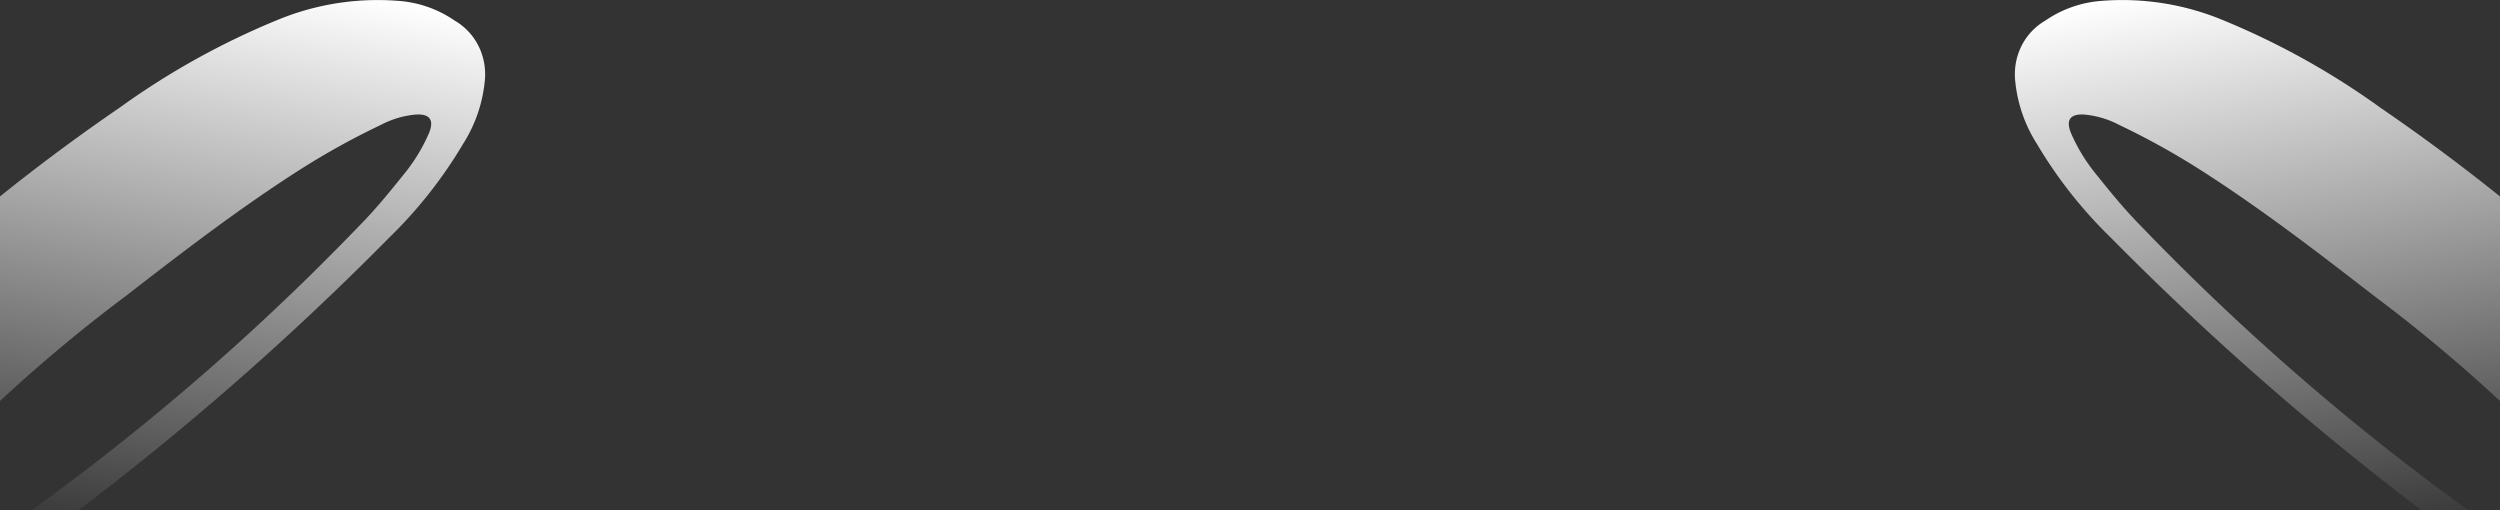 <svg xmlns="http://www.w3.org/2000/svg" xmlns:xlink="http://www.w3.org/1999/xlink" width="1920" height="392" viewBox="0 0 1920 392">
  <rect x="0" y="0" width="1920" height="392" fill="#333333" stroke="none"/>
  <defs>
    <linearGradient id="linear-gradient" x1="0.118" x2="0.22" y2="0.596" gradientUnits="objectBoundingBox">
      <stop offset="0" stop-color="#fff"/>
      <stop offset="1" stop-color="#fff" stop-opacity="0"/>
    </linearGradient>
    <linearGradient id="linear-gradient-2" x1="0.882" y1="0" x2="0.78" y2="0.596" xlink:href="#linear-gradient"/>
    <clipPath id="clip-path">
      <rect id="Rectangle_333" data-name="Rectangle 333" width="1920" height="392" transform="translate(0 1748)" fill="none"/>
    </clipPath>
    <clipPath id="clip-path-2">
      <rect id="Rectangle_100" data-name="Rectangle 100" width="697.637" height="746.482" fill="url(#linear-gradient)"/>
    </clipPath>
    <clipPath id="clip-path-3">
      <rect id="Rectangle_100-2" data-name="Rectangle 100" width="697.636" height="746.482" fill="url(#linear-gradient-2)"/>
    </clipPath>
  </defs>
  <g id="Mask_Group_23" data-name="Mask Group 23" transform="translate(0 -1748)" clip-path="url(#clip-path)">
    <g id="Group_204" data-name="Group 204" transform="translate(-6.34 52.803)">
      <g id="Group_202" data-name="Group 202" transform="translate(1553.66 1695.197)">
        <g id="Group_93" data-name="Group 93" clip-path="url(#clip-path-2)">
          <path id="Path_56" data-name="Path 56" d="M302.251,701.88c22.388,7.689,44.775,14.925,67.389,21.483a530.472,530.472,0,0,0,182.72,22.388,201.874,201.874,0,0,0,77.565-19.9,115.268,115.268,0,0,0,64.9-84.8c1.357-7.689,2.035-15.6,2.94-23.744l-5.2-51.333a423.157,423.157,0,0,0-48.394-117.366A917.006,917.006,0,0,0,508.037,273.8,1505.115,1505.115,0,0,0,280.768,82.713,587.869,587.869,0,0,0,158.428,14.872,201.225,201.225,0,0,0,66.842.625,87.214,87.214,0,0,0,23.423,15.777C6.689,25.5-1.9,44.044.357,63.039a109.831,109.831,0,0,0,16.734,47.715A346.536,346.536,0,0,0,73.626,182.44,2224.168,2224.168,0,0,0,444.266,484.561c26.458,17.187,53.369,33.921,80.958,48.846a29.369,29.369,0,0,0,11.759,4.749,65.632,65.632,0,0,0-5.2-20.579,32.886,32.886,0,0,0-19.222-21.031c-15.6-8.141-31.207-16.734-46.132-26.006A1862.516,1862.516,0,0,1,95.787,172.49c-12.664-12.89-23.745-26.684-34.825-40.479A133.906,133.906,0,0,1,43.1,102.161c-4.07-9.95-.678-14.7,9.724-14.247A70.985,70.985,0,0,1,79.958,95.83,581.481,581.481,0,0,1,143.5,131.107c45.906,29.4,88.872,62.414,132.065,95.883A1183.213,1183.213,0,0,1,451.729,388.9a728.688,728.688,0,0,1,76.435,103.119,269.662,269.662,0,0,1,39.8,111.712,90.439,90.439,0,0,1-56.308,97.013,219.262,219.262,0,0,1-103.8,11.759,506.864,506.864,0,0,1-106.963-23.066" transform="translate(0.095 0.027)" fill="url(#linear-gradient)"/>
        </g>
      </g>
      <g id="Group_203" data-name="Group 203" transform="translate(-318.617 1695.197)">
        <g id="Group_93-2" data-name="Group 93" transform="translate(0 0)" clip-path="url(#clip-path-3)">
          <path id="Path_56-2" data-name="Path 56" d="M395.516,701.88c-22.388,7.689-44.775,14.925-67.389,21.483a530.471,530.471,0,0,1-182.72,22.388,201.874,201.874,0,0,1-77.565-19.9,115.268,115.268,0,0,1-64.9-84.8C1.583,633.36.9,625.445,0,617.3l5.2-51.333A423.156,423.156,0,0,1,53.6,448.605,917.008,917.008,0,0,1,189.73,273.8,1505.115,1505.115,0,0,1,417,82.713,587.868,587.868,0,0,1,539.34,14.872,201.225,201.225,0,0,1,630.926.625a87.214,87.214,0,0,1,43.419,15.151c16.734,9.724,25.327,28.267,23.066,47.263a109.832,109.832,0,0,1-16.734,47.715,346.535,346.535,0,0,1-56.535,71.686A2224.168,2224.168,0,0,1,253.5,484.561c-26.458,17.187-53.369,33.921-80.957,48.846a29.369,29.369,0,0,1-11.759,4.749,65.632,65.632,0,0,1,5.2-20.579,32.886,32.886,0,0,1,19.222-21.031c15.6-8.141,31.207-16.734,46.132-26.006A1862.516,1862.516,0,0,0,601.98,172.49c12.664-12.89,23.745-26.684,34.825-40.479a133.91,133.91,0,0,0,17.865-29.85c4.07-9.95.678-14.7-9.724-14.247a70.985,70.985,0,0,0-27.137,7.915,581.485,581.485,0,0,0-63.545,35.278c-45.906,29.4-88.872,62.414-132.065,95.883A1183.21,1183.21,0,0,0,246.039,388.9,728.685,728.685,0,0,0,169.6,492.024a269.662,269.662,0,0,0-39.8,111.712,90.439,90.439,0,0,0,56.308,97.013,219.262,219.262,0,0,0,103.8,11.759,506.864,506.864,0,0,0,106.963-23.066" transform="translate(-0.227 0.027)" fill="url(#linear-gradient-2)"/>
        </g>
      </g>
    </g>
  </g>
</svg>
